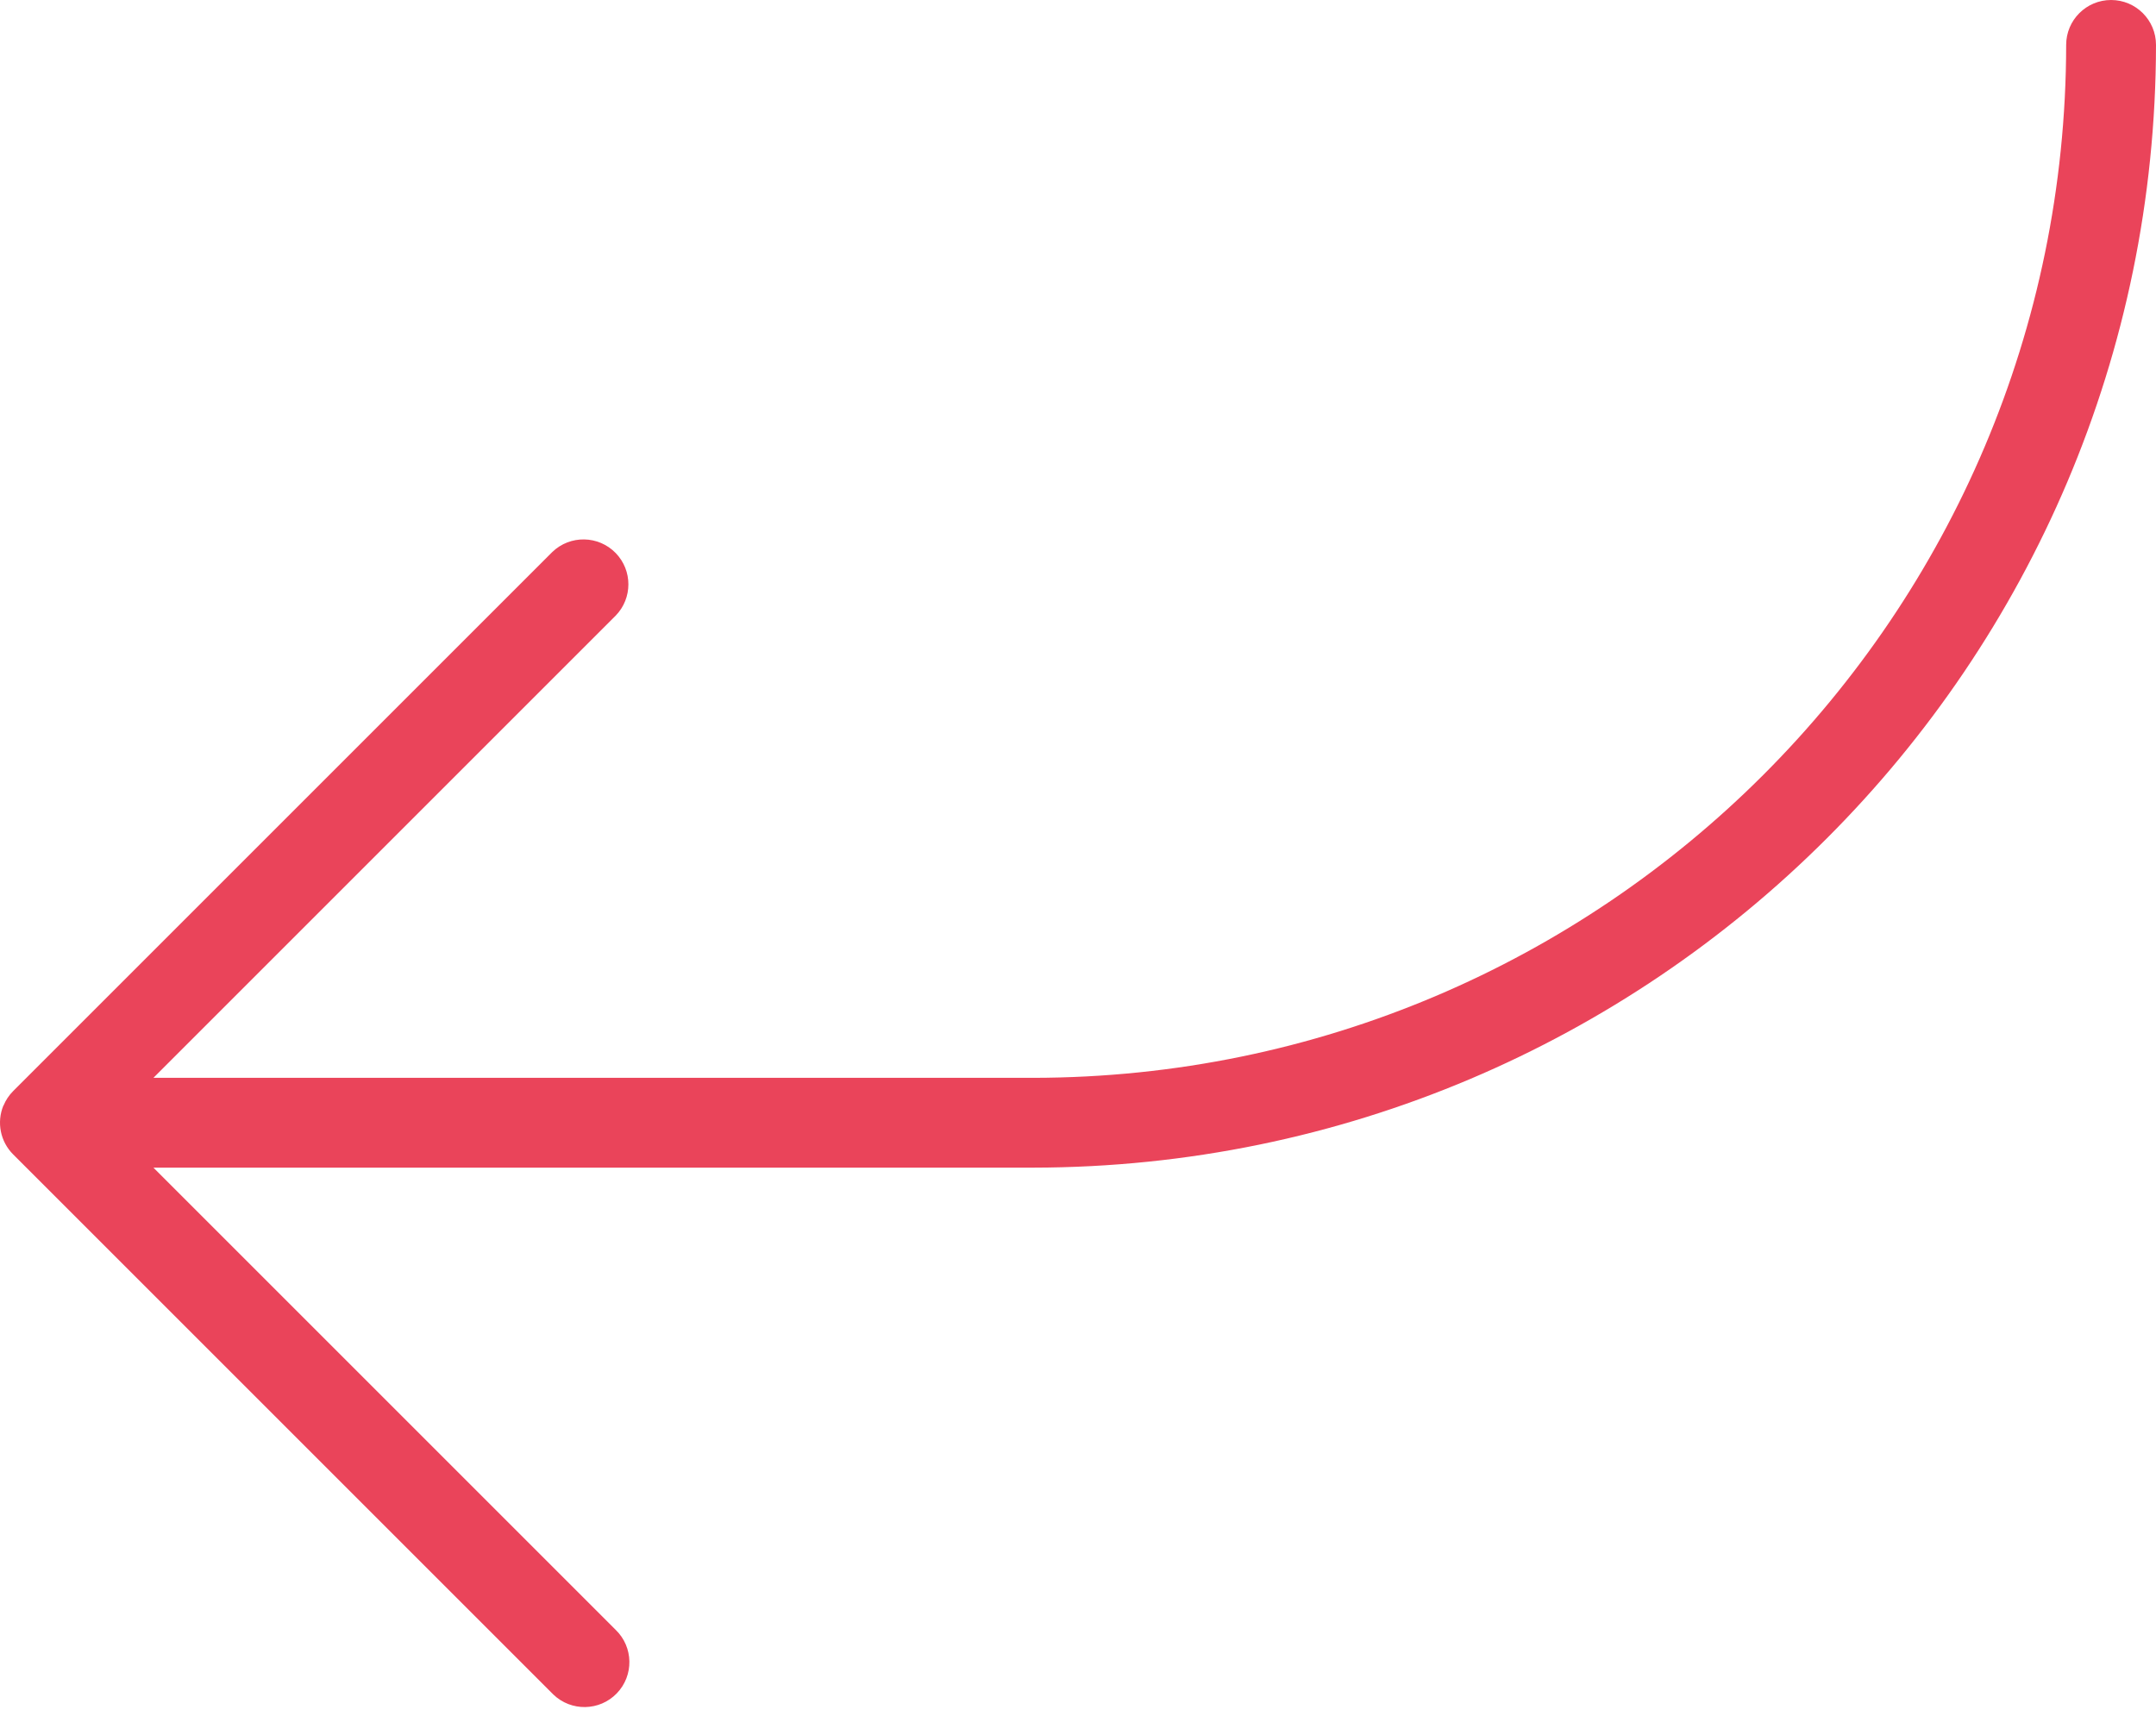 <?xml version="1.0" encoding="UTF-8"?> <svg xmlns="http://www.w3.org/2000/svg" width="144" height="115" viewBox="0 0 144 115" fill="none"> <path d="M0.234 73.851C0.385 73.485 0.607 73.153 0.888 72.873L36.886 36.875C38.078 35.724 39.977 35.757 41.128 36.948C42.251 38.111 42.251 39.954 41.128 41.117L10.247 71.998L69.003 71.998C107.091 71.954 137.957 41.088 138 3C138 1.343 139.344 0 141 0C142.657 0 144 1.343 144 3C143.954 44.401 110.403 77.951 69.003 77.997L10.247 77.997L41.122 108.872C42.313 110.023 42.346 111.922 41.195 113.114C40.044 114.305 38.145 114.338 36.953 113.187C36.928 113.163 36.904 113.139 36.88 113.114L0.881 77.115C0.022 76.258 -0.236 74.967 0.228 73.845L0.234 73.851Z" fill="#EA445A"></path> </svg> 